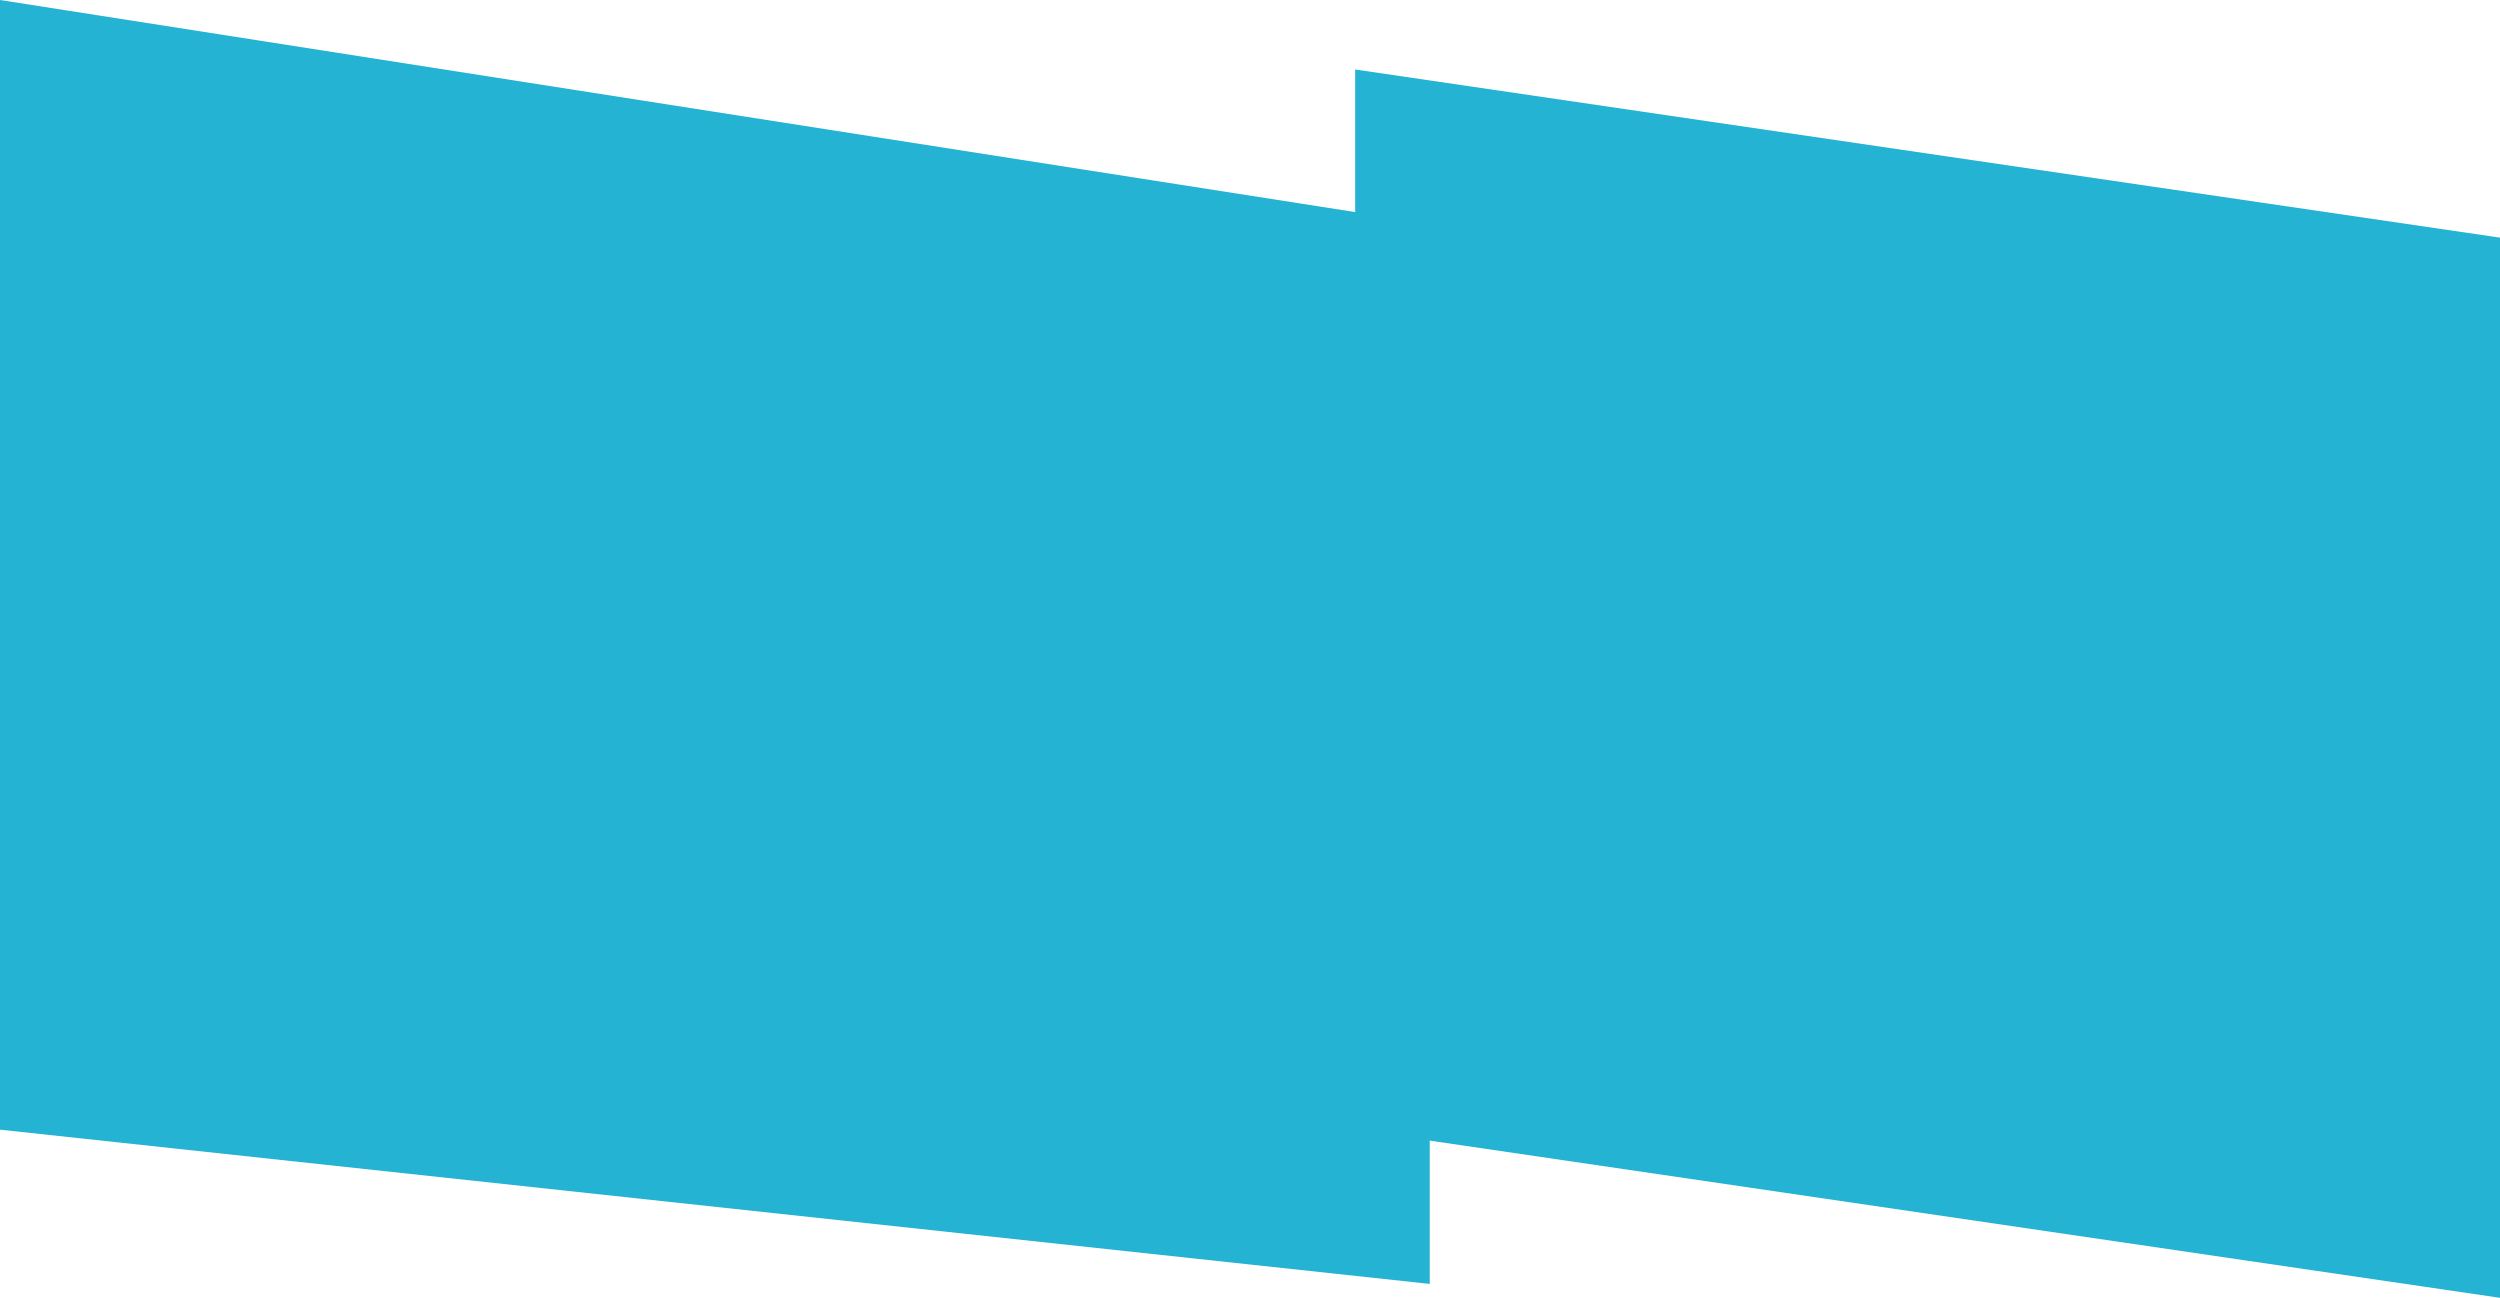 <!-- Generator: Adobe Illustrator 21.1.0, SVG Export Plug-In  -->
<svg version="1.1"
	 xmlns="http://www.w3.org/2000/svg" xmlns:xlink="http://www.w3.org/1999/xlink" xmlns:a="http://ns.adobe.com/AdobeSVGViewerExtensions/3.0/"
	 x="0px" y="0px" width="359.731px" height="186.746px" viewBox="0 0 359.731 186.746"
	 style="enable-background:new 0 0 359.731 186.746;" xml:space="preserve">
<style type="text/css">
	.st0{fill:#24B3D3;}
</style>
<defs>
</defs>
<polygon class="st0" points="205.731,32.197 0,0 0,162.55 205.731,184.746 "/>
<polygon class="st0" points="195,10 195,162.55 359.731,186.746 359.731,34.197 "/>
</svg>